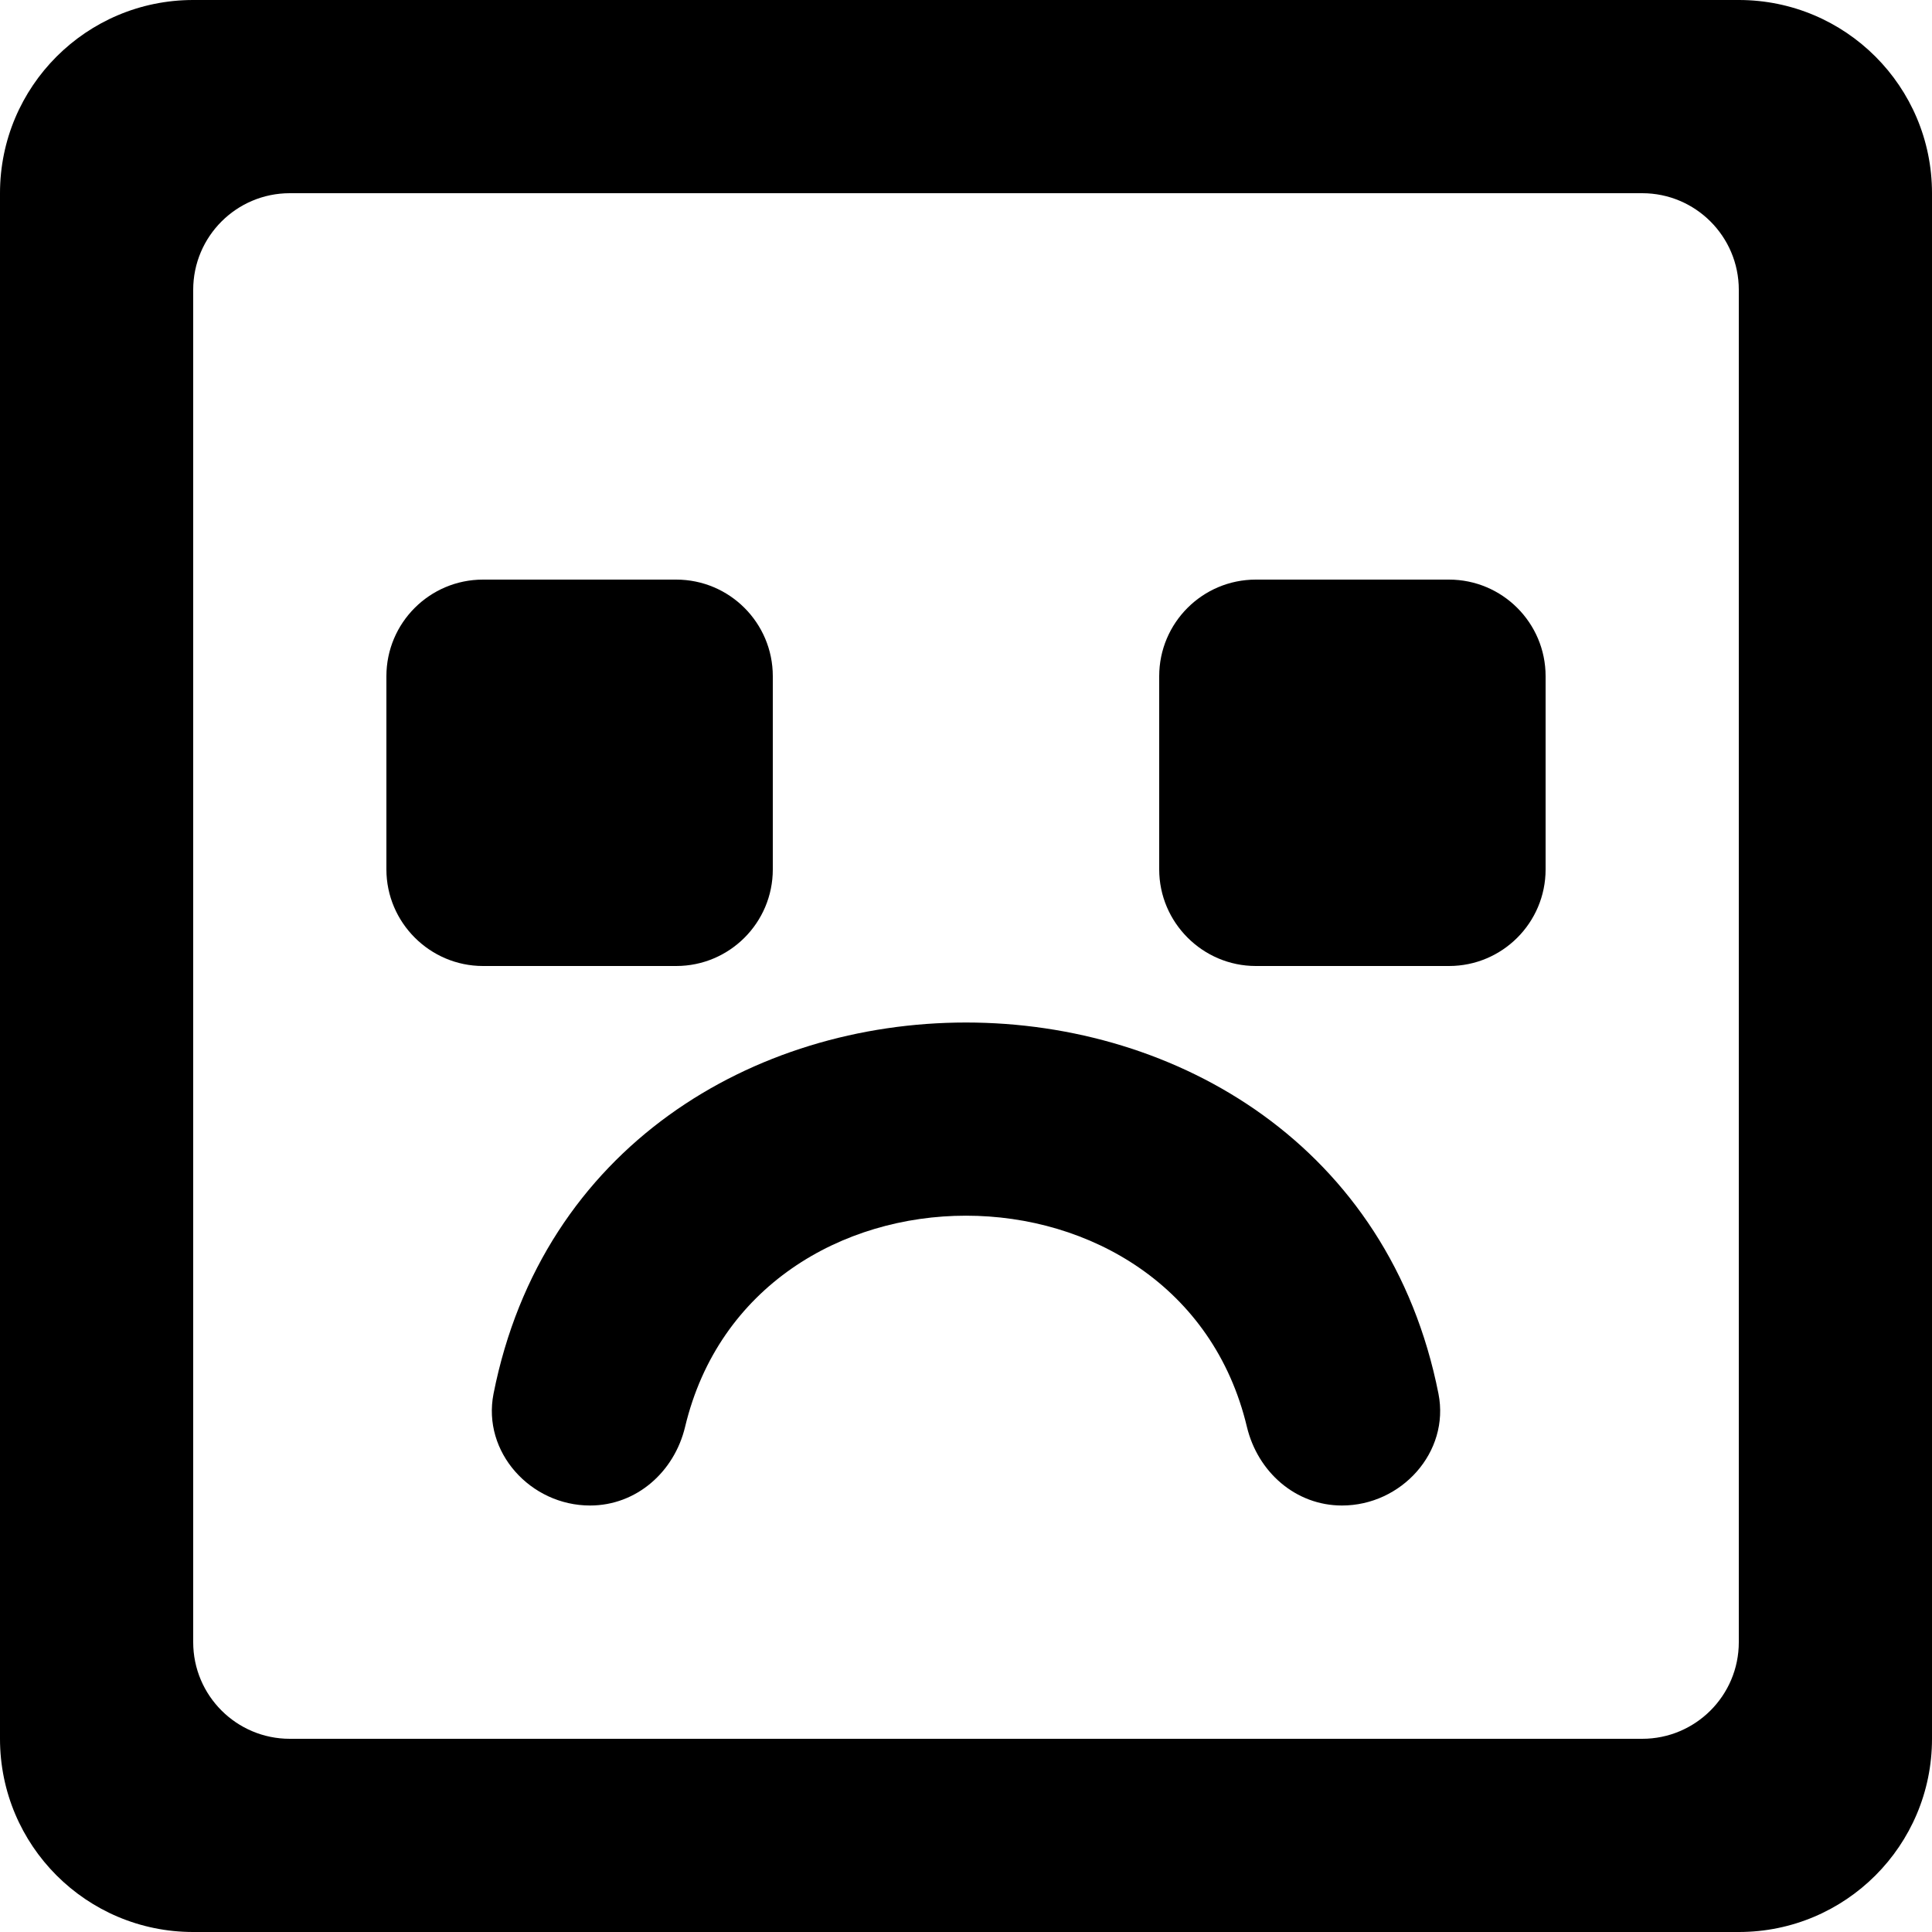 <?xml version="1.0" encoding="UTF-8" standalone="no"?>

<svg width="800px" height="800px" viewBox="0 0 20 20" version="1.1" xmlns="http://www.w3.org/2000/svg" xmlns:xlink="http://www.w3.org/1999/xlink">
    
    <title>emoji_sad_square_round [#429]</title>
    <desc>Created with Sketch.</desc>
    <defs>

</defs>
    <g id="Page-1" stroke="none" stroke-width="1" fill="none" fill-rule="evenodd">
        <g id="Dribbble-Light-Preview" transform="translate(-420, -6239)" fill="#000000">
            <g id="icons" transform="translate(56, 160)">
                <path d="M376,6086 C376,6085.448 376.448,6085 377,6085 L379,6085 C379.552,6085 380,6085.448 380,6086 L380,6088 C380,6088.552 379.552,6089 379,6089 L377,6089 C376.45,6089 376,6088.55 376,6088 L376,6086 Z M372,6088 C372,6088.552 371.552,6089 371,6089 L369,6089 C368.45,6089 368,6088.55 368,6088 L368,6086 C368,6085.448 368.448,6085 369,6085 L371,6085 C371.552,6085 372,6085.448 372,6086 L372,6088 Z M369.109,6093.428 C370.123,6088.304 377.877,6088.304 378.891,6093.428 C379.01,6094.032 378.508,6094.585 377.892,6094.585 C377.412,6094.585 377.02,6094.238 376.908,6093.771 C376.213,6090.856 371.787,6090.856 371.092,6093.771 C370.98,6094.238 370.588,6094.585 370.108,6094.585 C369.492,6094.585 368.99,6094.032 369.109,6093.428 L369.109,6093.428 Z M382,6096 C382,6096.552 381.552,6097 381,6097 L367,6097 C366.448,6097 366,6096.552 366,6096 L366,6082 C366,6081.448 366.448,6081 367,6081 L381,6081 C381.552,6081 382,6081.448 382,6082 L382,6096 Z M384,6081 C384,6079.895 383.105,6079 382,6079 L366,6079 C364.895,6079 364,6079.895 364,6081 L364,6097 C364,6098.105 364.895,6099 366,6099 L382,6099 C383.105,6099 384,6098.105 384,6097 L384,6081 Z" id="emoji_sad_square_round-[#429]">

</path>
            </g>
        </g>
    </g>
</svg>